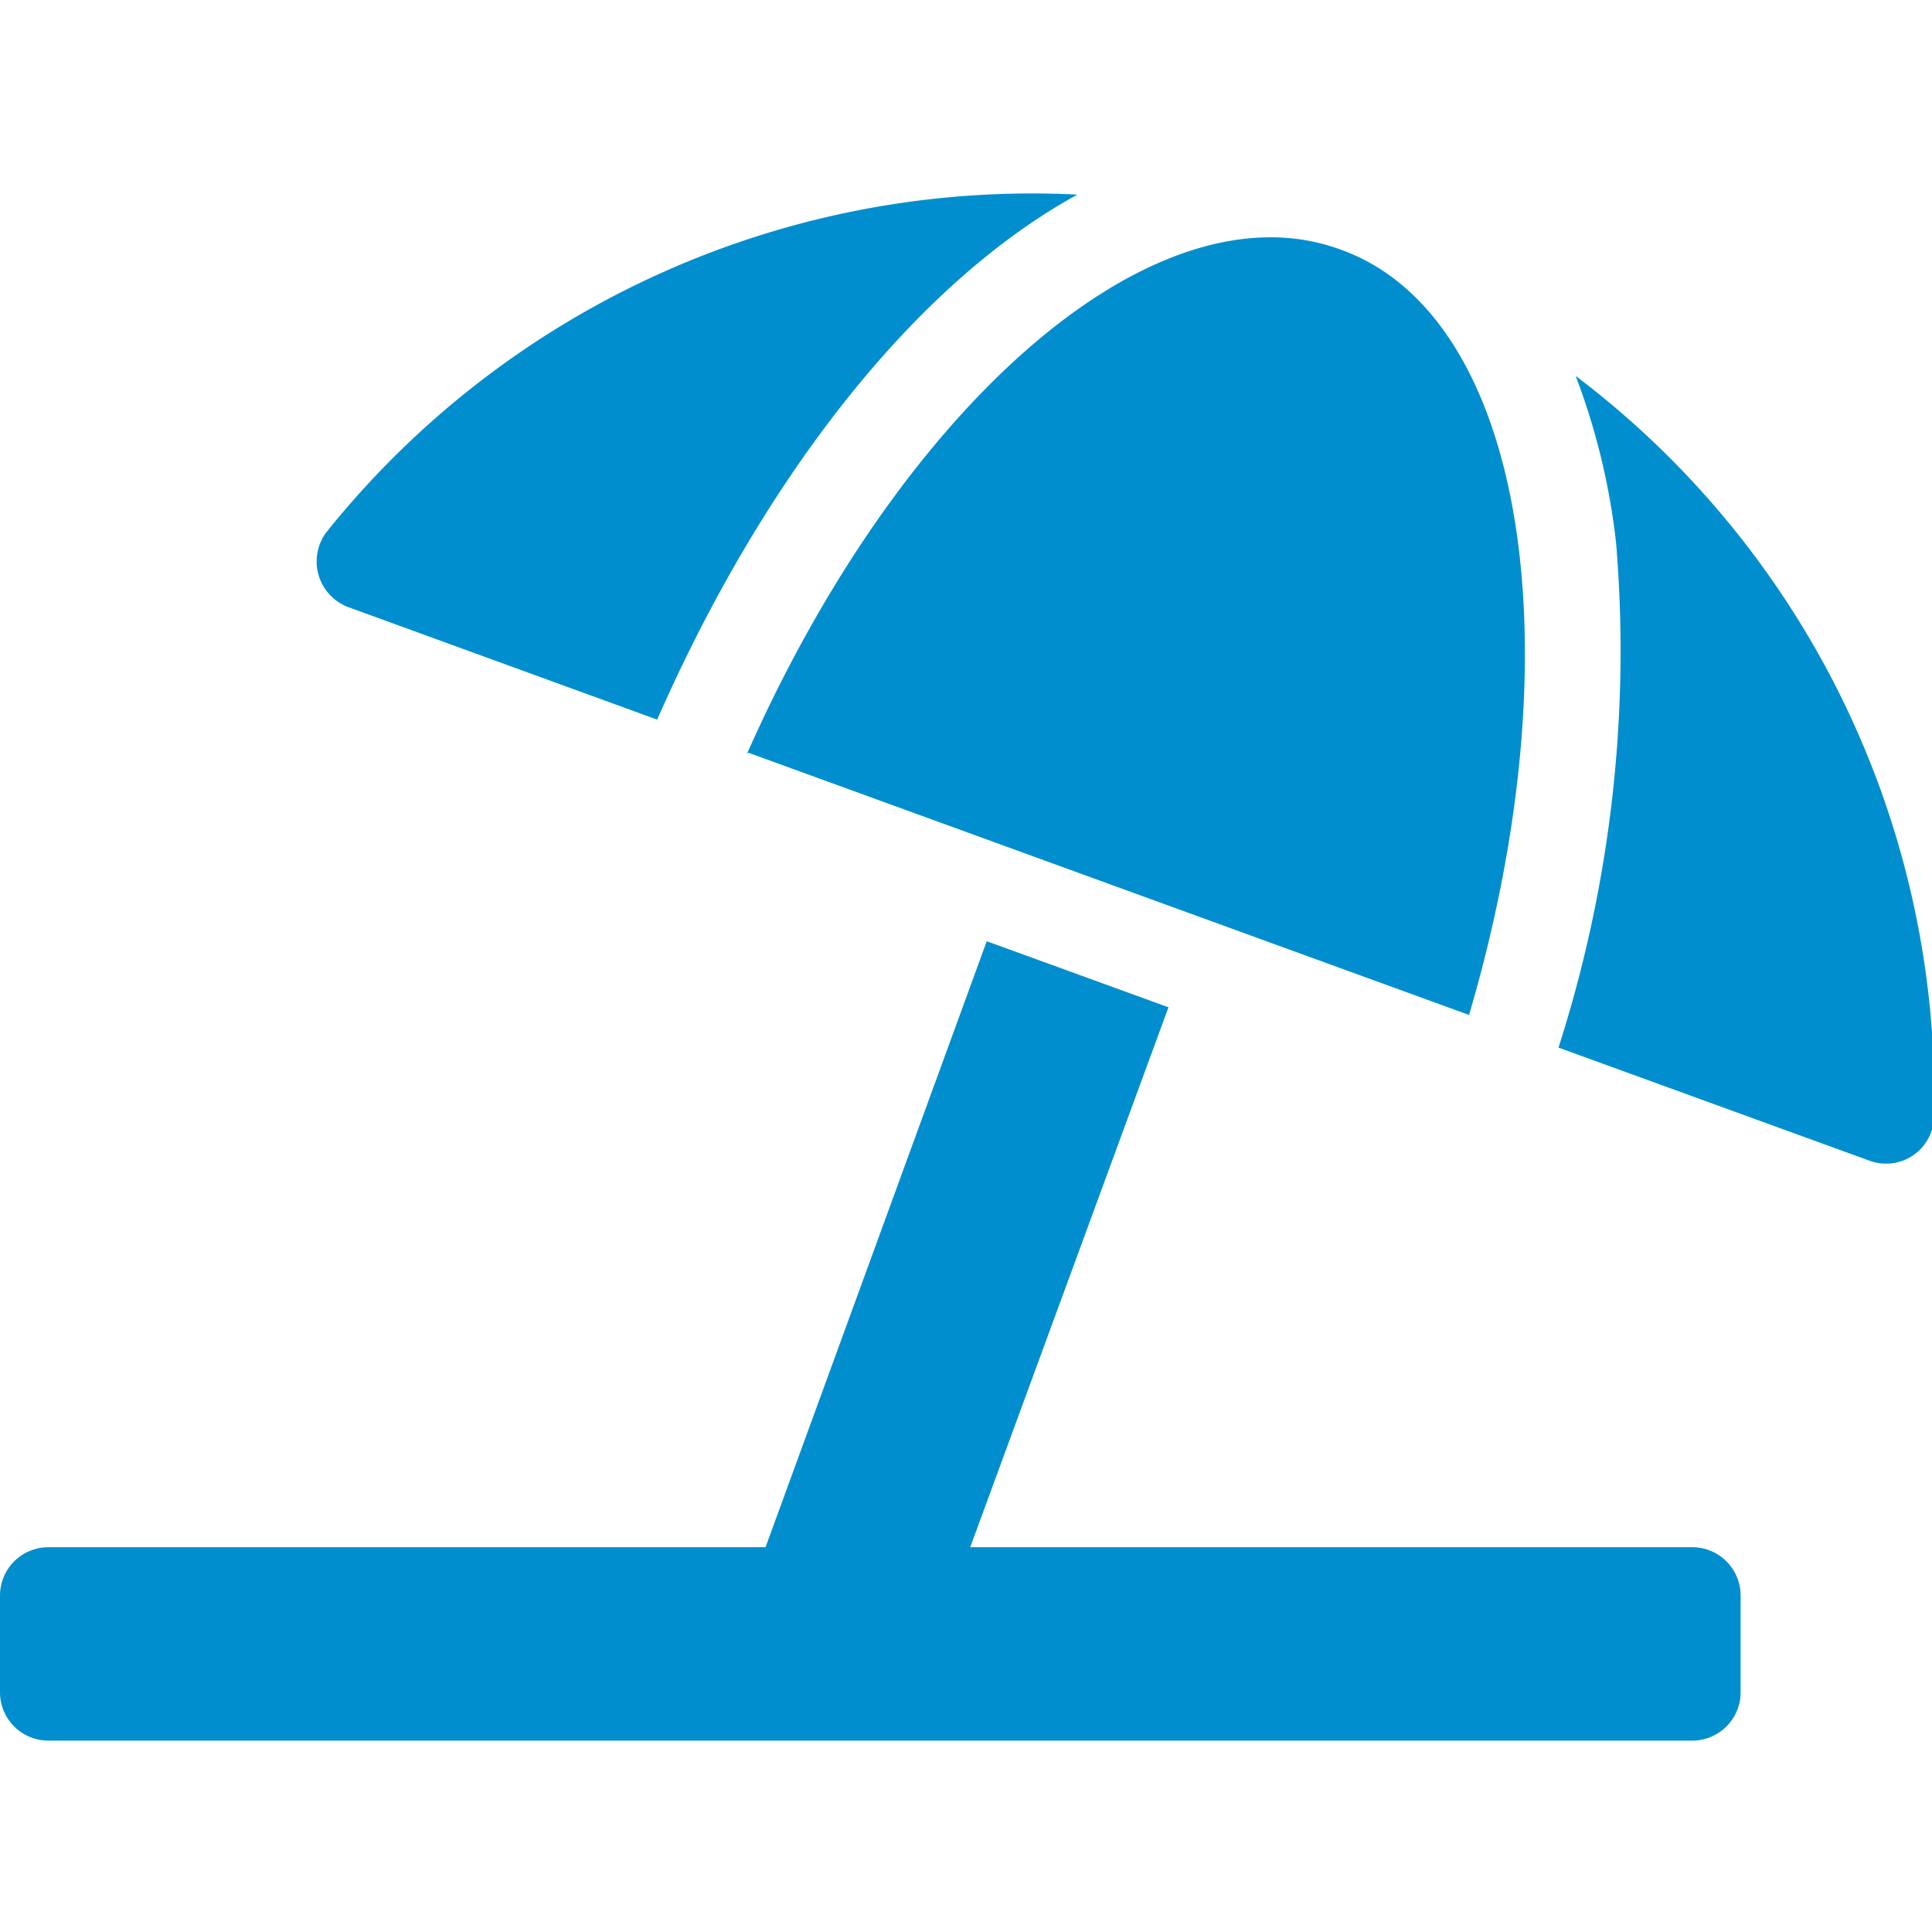 <svg xmlns="http://www.w3.org/2000/svg" viewBox="0 0 47.95 47.95"><g id="Calque_1" data-name="Calque 1"><path d="M8.65,15.07l7.66,2.79C19,11.74,22.78,7,26.74,4.83A22.44,22.44,0,0,0,8.1,13.21,1.21,1.21,0,0,0,8.65,15.07Zm9.92,3.61,17.89,6.51c2.68-9.1,1.4-17.37-3.2-19a5,5,0,0,0-1.73-.3c-4.35,0-9.62,5.19-13,12.84ZM39.11,9.34a16.87,16.87,0,0,1,1,4.14A32.24,32.24,0,0,1,38.68,26l7.7,2.8A1.19,1.19,0,0,0,48,27.74a22.42,22.42,0,0,0-8.88-18.4ZM42,38.4H24.08L29,25l-4.51-1.64L19,38.4H1.2A1.2,1.2,0,0,0,0,39.6V42a1.2,1.2,0,0,0,1.2,1.2H42A1.2,1.2,0,0,0,43.2,42V39.6A1.2,1.2,0,0,0,42,38.4Z" style="fill:#008ecf"/></g></svg>